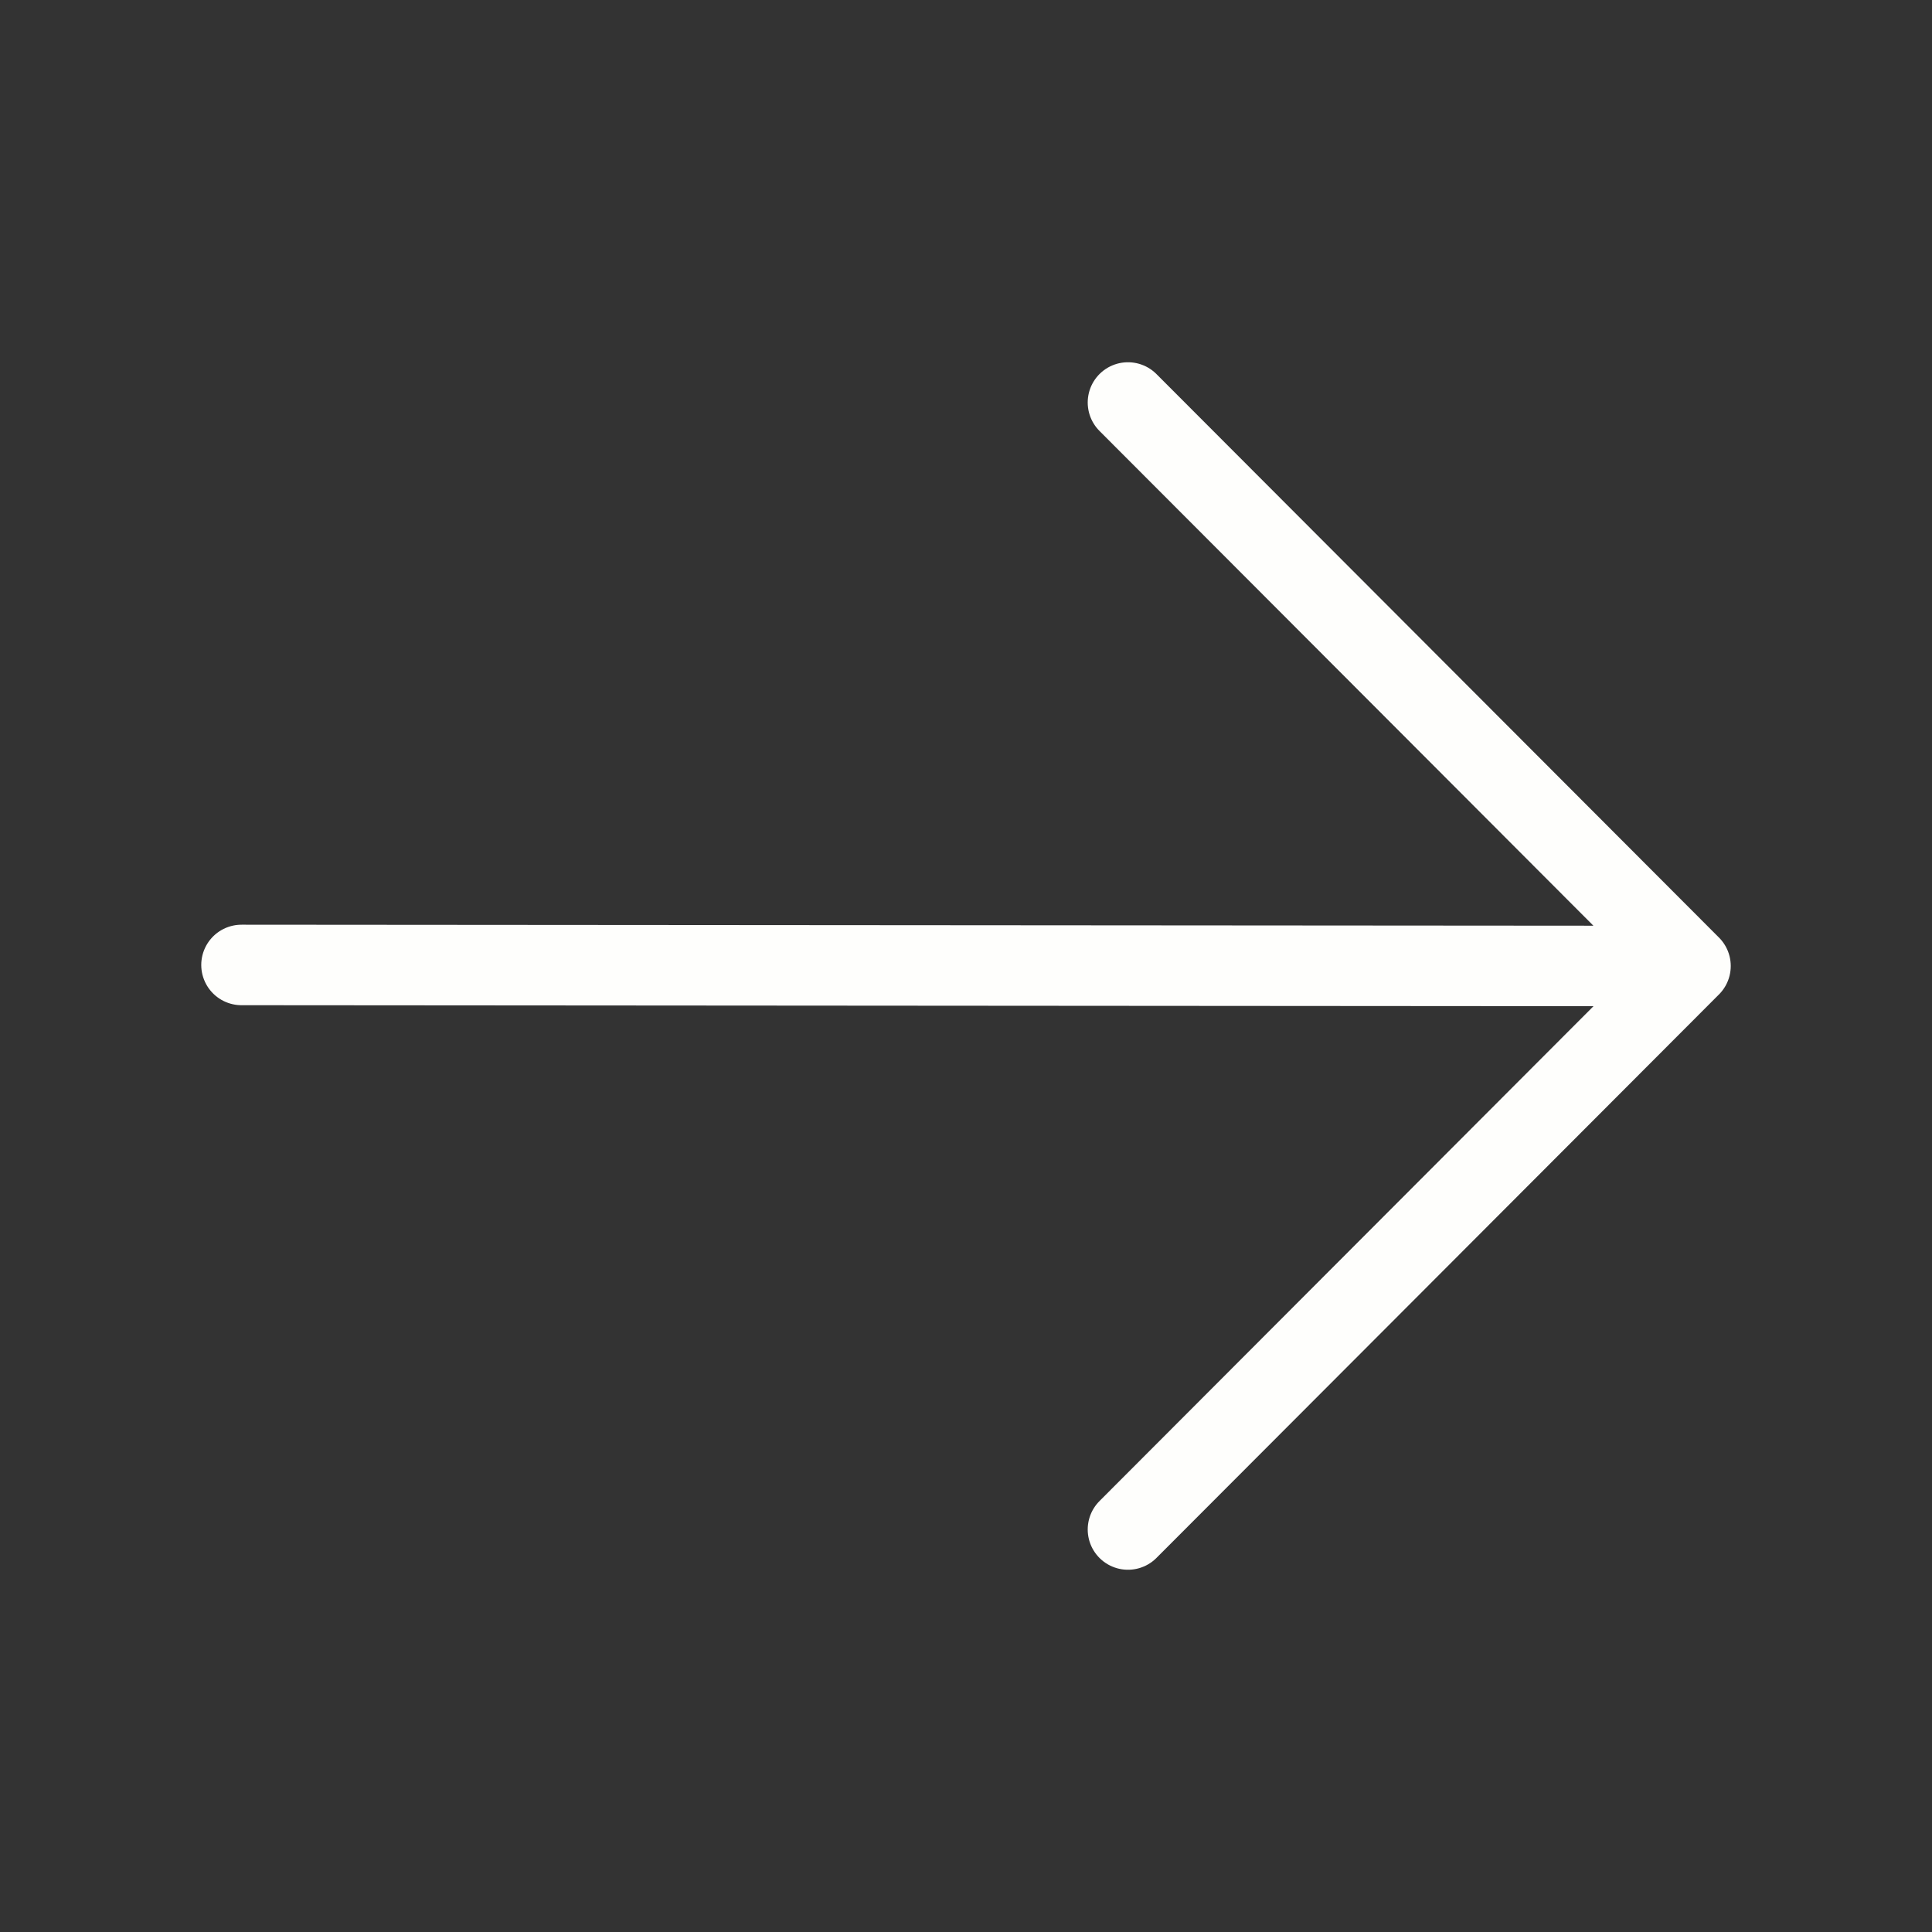 <?xml version="1.0" encoding="UTF-8"?> <svg xmlns="http://www.w3.org/2000/svg" width="24" height="24" viewBox="0 0 24 24" fill="none"><rect x="0" y="0" width="24" height="24" fill="#333333" stroke="none"/><path d="M3 11.987L20.789 12M14.012 5L21 12L14.012 19" stroke="#FEFEFC" stroke-linecap="round" stroke-linejoin="round"></path></svg> 